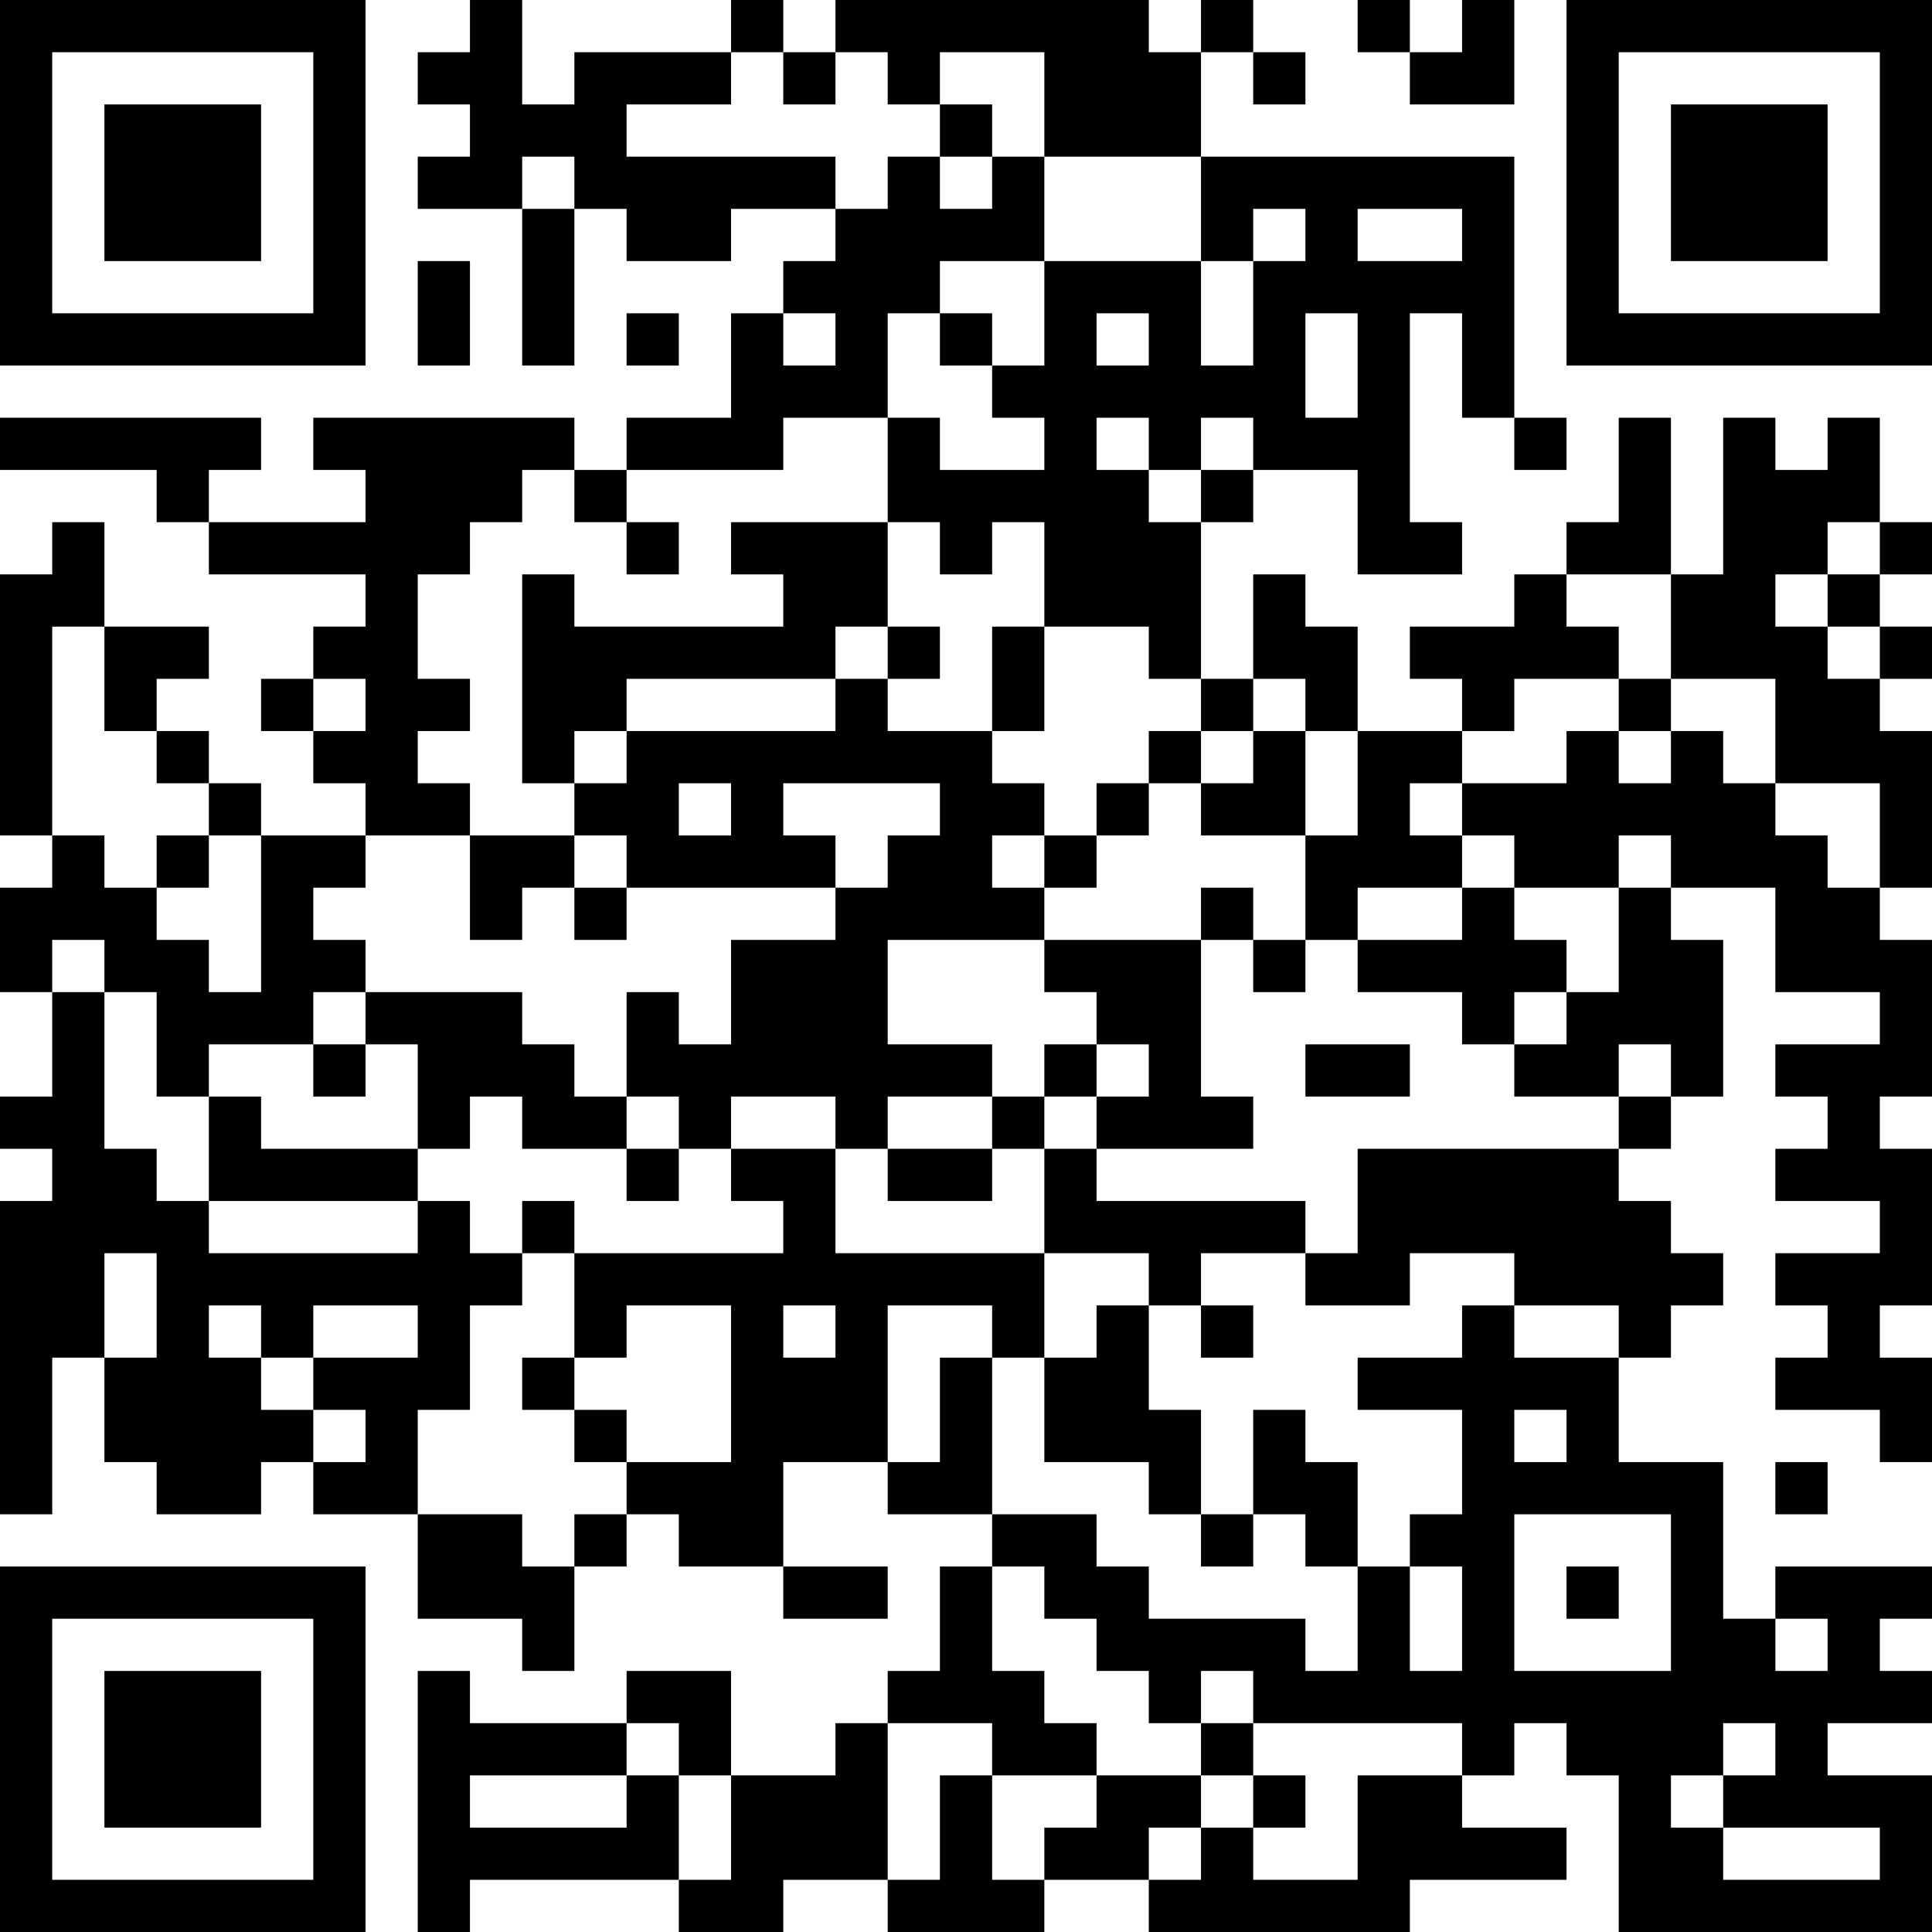 <?xml version="1.0" encoding="UTF-8"?>
<svg xmlns="http://www.w3.org/2000/svg" version="1.1" width="400" height="400" viewBox="0 0 400 400"><rect x="0" y="0" width="400" height="400" fill="#ffffff"/><g transform="scale(10.811)"><g transform="translate(0,0)"><path fill-rule="evenodd" d="M9 0L9 1L8 1L8 2L9 2L9 3L8 3L8 4L10 4L10 7L11 7L11 4L12 4L12 5L14 5L14 4L16 4L16 5L15 5L15 6L14 6L14 8L12 8L12 9L11 9L11 8L6 8L6 9L7 9L7 10L4 10L4 9L5 9L5 8L0 8L0 9L3 9L3 10L4 10L4 11L7 11L7 12L6 12L6 13L5 13L5 14L6 14L6 15L7 15L7 16L5 16L5 15L4 15L4 14L3 14L3 13L4 13L4 12L2 12L2 10L1 10L1 11L0 11L0 16L1 16L1 17L0 17L0 19L1 19L1 21L0 21L0 22L1 22L1 23L0 23L0 29L1 29L1 26L2 26L2 28L3 28L3 29L5 29L5 28L6 28L6 29L8 29L8 31L10 31L10 32L11 32L11 30L12 30L12 29L13 29L13 30L15 30L15 31L17 31L17 30L15 30L15 28L17 28L17 29L19 29L19 30L18 30L18 32L17 32L17 33L16 33L16 34L14 34L14 32L12 32L12 33L9 33L9 32L8 32L8 37L9 37L9 36L13 36L13 37L15 37L15 36L17 36L17 37L20 37L20 36L22 36L22 37L27 37L27 36L30 36L30 35L28 35L28 34L29 34L29 33L30 33L30 34L31 34L31 37L37 37L37 34L35 34L35 33L37 33L37 32L36 32L36 31L37 31L37 30L34 30L34 31L33 31L33 28L31 28L31 26L32 26L32 25L33 25L33 24L32 24L32 23L31 23L31 22L32 22L32 21L33 21L33 18L32 18L32 17L34 17L34 19L36 19L36 20L34 20L34 21L35 21L35 22L34 22L34 23L36 23L36 24L34 24L34 25L35 25L35 26L34 26L34 27L36 27L36 28L37 28L37 26L36 26L36 25L37 25L37 22L36 22L36 21L37 21L37 18L36 18L36 17L37 17L37 14L36 14L36 13L37 13L37 12L36 12L36 11L37 11L37 10L36 10L36 8L35 8L35 9L34 9L34 8L33 8L33 11L32 11L32 8L31 8L31 10L30 10L30 11L29 11L29 12L27 12L27 13L28 13L28 14L26 14L26 12L25 12L25 11L24 11L24 13L23 13L23 10L24 10L24 9L26 9L26 11L28 11L28 10L27 10L27 6L28 6L28 8L29 8L29 9L30 9L30 8L29 8L29 3L23 3L23 1L24 1L24 2L25 2L25 1L24 1L24 0L23 0L23 1L22 1L22 0L16 0L16 1L15 1L15 0L14 0L14 1L11 1L11 2L10 2L10 0ZM26 0L26 1L27 1L27 2L29 2L29 0L28 0L28 1L27 1L27 0ZM14 1L14 2L12 2L12 3L16 3L16 4L17 4L17 3L18 3L18 4L19 4L19 3L20 3L20 5L18 5L18 6L17 6L17 8L15 8L15 9L12 9L12 10L11 10L11 9L10 9L10 10L9 10L9 11L8 11L8 13L9 13L9 14L8 14L8 15L9 15L9 16L7 16L7 17L6 17L6 18L7 18L7 19L6 19L6 20L4 20L4 21L3 21L3 19L2 19L2 18L1 18L1 19L2 19L2 22L3 22L3 23L4 23L4 24L8 24L8 23L9 23L9 24L10 24L10 25L9 25L9 27L8 27L8 29L10 29L10 30L11 30L11 29L12 29L12 28L14 28L14 25L12 25L12 26L11 26L11 24L15 24L15 23L14 23L14 22L16 22L16 24L20 24L20 26L19 26L19 25L17 25L17 28L18 28L18 26L19 26L19 29L21 29L21 30L22 30L22 31L25 31L25 32L26 32L26 30L27 30L27 32L28 32L28 30L27 30L27 29L28 29L28 27L26 27L26 26L28 26L28 25L29 25L29 26L31 26L31 25L29 25L29 24L27 24L27 25L25 25L25 24L26 24L26 22L31 22L31 21L32 21L32 20L31 20L31 21L29 21L29 20L30 20L30 19L31 19L31 17L32 17L32 16L31 16L31 17L29 17L29 16L28 16L28 15L30 15L30 14L31 14L31 15L32 15L32 14L33 14L33 15L34 15L34 16L35 16L35 17L36 17L36 15L34 15L34 13L32 13L32 11L30 11L30 12L31 12L31 13L29 13L29 14L28 14L28 15L27 15L27 16L28 16L28 17L26 17L26 18L25 18L25 16L26 16L26 14L25 14L25 13L24 13L24 14L23 14L23 13L22 13L22 12L20 12L20 10L19 10L19 11L18 11L18 10L17 10L17 8L18 8L18 9L20 9L20 8L19 8L19 7L20 7L20 5L23 5L23 7L24 7L24 5L25 5L25 4L24 4L24 5L23 5L23 3L20 3L20 1L18 1L18 2L17 2L17 1L16 1L16 2L15 2L15 1ZM18 2L18 3L19 3L19 2ZM10 3L10 4L11 4L11 3ZM26 4L26 5L28 5L28 4ZM8 5L8 7L9 7L9 5ZM12 6L12 7L13 7L13 6ZM15 6L15 7L16 7L16 6ZM18 6L18 7L19 7L19 6ZM21 6L21 7L22 7L22 6ZM25 6L25 8L26 8L26 6ZM21 8L21 9L22 9L22 10L23 10L23 9L24 9L24 8L23 8L23 9L22 9L22 8ZM12 10L12 11L13 11L13 10ZM14 10L14 11L15 11L15 12L11 12L11 11L10 11L10 15L11 15L11 16L9 16L9 18L10 18L10 17L11 17L11 18L12 18L12 17L16 17L16 18L14 18L14 20L13 20L13 19L12 19L12 21L11 21L11 20L10 20L10 19L7 19L7 20L6 20L6 21L7 21L7 20L8 20L8 22L5 22L5 21L4 21L4 23L8 23L8 22L9 22L9 21L10 21L10 22L12 22L12 23L13 23L13 22L14 22L14 21L16 21L16 22L17 22L17 23L19 23L19 22L20 22L20 24L22 24L22 25L21 25L21 26L20 26L20 28L22 28L22 29L23 29L23 30L24 30L24 29L25 29L25 30L26 30L26 28L25 28L25 27L24 27L24 29L23 29L23 27L22 27L22 25L23 25L23 26L24 26L24 25L23 25L23 24L25 24L25 23L21 23L21 22L24 22L24 21L23 21L23 18L24 18L24 19L25 19L25 18L24 18L24 17L23 17L23 18L20 18L20 17L21 17L21 16L22 16L22 15L23 15L23 16L25 16L25 14L24 14L24 15L23 15L23 14L22 14L22 15L21 15L21 16L20 16L20 15L19 15L19 14L20 14L20 12L19 12L19 14L17 14L17 13L18 13L18 12L17 12L17 10ZM35 10L35 11L34 11L34 12L35 12L35 13L36 13L36 12L35 12L35 11L36 11L36 10ZM1 12L1 16L2 16L2 17L3 17L3 18L4 18L4 19L5 19L5 16L4 16L4 15L3 15L3 14L2 14L2 12ZM16 12L16 13L12 13L12 14L11 14L11 15L12 15L12 14L16 14L16 13L17 13L17 12ZM6 13L6 14L7 14L7 13ZM31 13L31 14L32 14L32 13ZM13 15L13 16L14 16L14 15ZM15 15L15 16L16 16L16 17L17 17L17 16L18 16L18 15ZM3 16L3 17L4 17L4 16ZM11 16L11 17L12 17L12 16ZM19 16L19 17L20 17L20 16ZM28 17L28 18L26 18L26 19L28 19L28 20L29 20L29 19L30 19L30 18L29 18L29 17ZM17 18L17 20L19 20L19 21L17 21L17 22L19 22L19 21L20 21L20 22L21 22L21 21L22 21L22 20L21 20L21 19L20 19L20 18ZM20 20L20 21L21 21L21 20ZM25 20L25 21L27 21L27 20ZM12 21L12 22L13 22L13 21ZM10 23L10 24L11 24L11 23ZM2 24L2 26L3 26L3 24ZM4 25L4 26L5 26L5 27L6 27L6 28L7 28L7 27L6 27L6 26L8 26L8 25L6 25L6 26L5 26L5 25ZM15 25L15 26L16 26L16 25ZM10 26L10 27L11 27L11 28L12 28L12 27L11 27L11 26ZM29 27L29 28L30 28L30 27ZM34 28L34 29L35 29L35 28ZM29 29L29 32L32 32L32 29ZM19 30L19 32L20 32L20 33L21 33L21 34L19 34L19 33L17 33L17 36L18 36L18 34L19 34L19 36L20 36L20 35L21 35L21 34L23 34L23 35L22 35L22 36L23 36L23 35L24 35L24 36L26 36L26 34L28 34L28 33L24 33L24 32L23 32L23 33L22 33L22 32L21 32L21 31L20 31L20 30ZM30 30L30 31L31 31L31 30ZM34 31L34 32L35 32L35 31ZM12 33L12 34L9 34L9 35L12 35L12 34L13 34L13 36L14 36L14 34L13 34L13 33ZM23 33L23 34L24 34L24 35L25 35L25 34L24 34L24 33ZM33 33L33 34L32 34L32 35L33 35L33 36L36 36L36 35L33 35L33 34L34 34L34 33ZM0 0L0 7L7 7L7 0ZM1 1L1 6L6 6L6 1ZM2 2L2 5L5 5L5 2ZM30 0L30 7L37 7L37 0ZM31 1L31 6L36 6L36 1ZM32 2L32 5L35 5L35 2ZM0 30L0 37L7 37L7 30ZM1 31L1 36L6 36L6 31ZM2 32L2 35L5 35L5 32Z" fill="#000000"/></g></g></svg>
